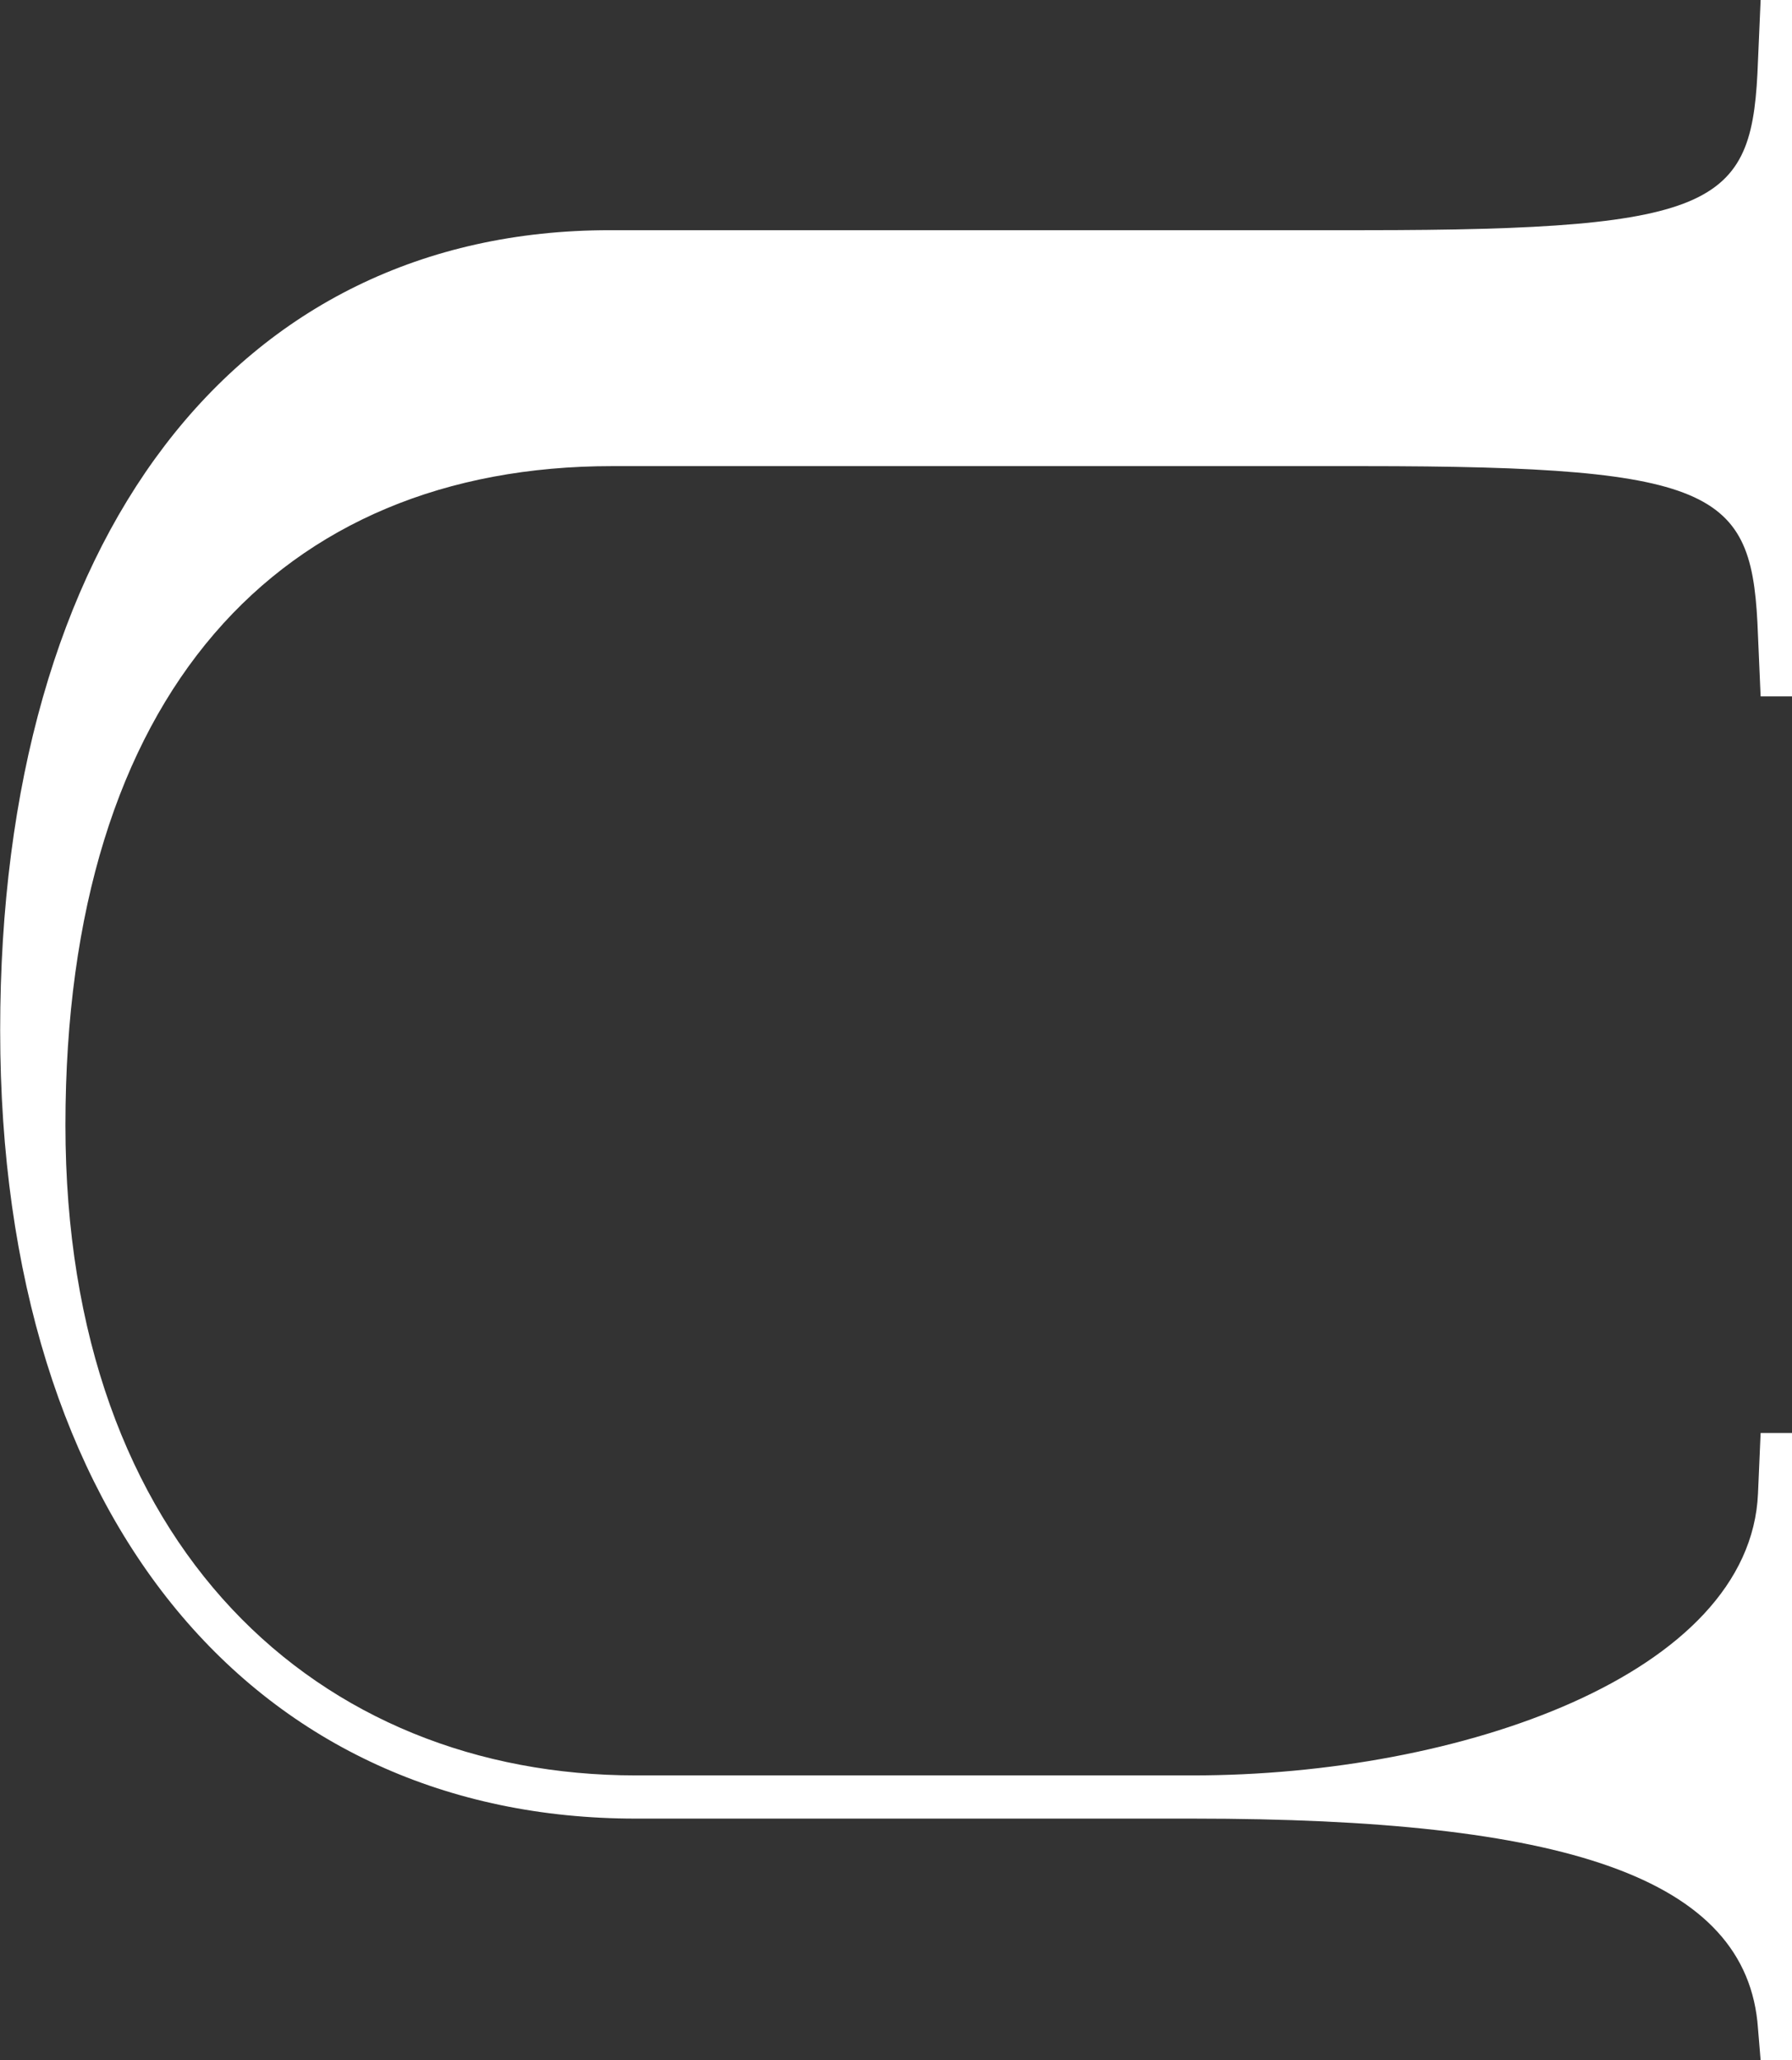 <svg xmlns="http://www.w3.org/2000/svg" width="31.577" height="36.293" viewBox="0 0 31.577 36.293">
  <rect x="0" y="0" width="31.577" height="36.293" fill="#333333" stroke="none"/>
  <path id="U" d="M19.169,62.147H32.445c6.361,0,6.869-.456,6.961-2.991l.046-1.064h.554V70.359h-.554l-.046-1.065c-.092-2.534-.6-2.991-6.961-2.991H19.215c-5.853,0-9.634,4.005-9.634,11.609,0,7.452,4.472,11.455,10.05,11.455h9.819c4.7,0,9.819-1.775,9.956-4.967l.046-1.065h.554v11.05h-.554l-.046-.557c-.184-2.686-3.457-3.7-9.956-3.7H19.631c-6.638,0-11.2-5.17-11.2-13.889,0-8.668,4.15-14.092,10.741-14.092" transform="translate(-8.428 -58.092)" fill="#fff"/>
</svg>
